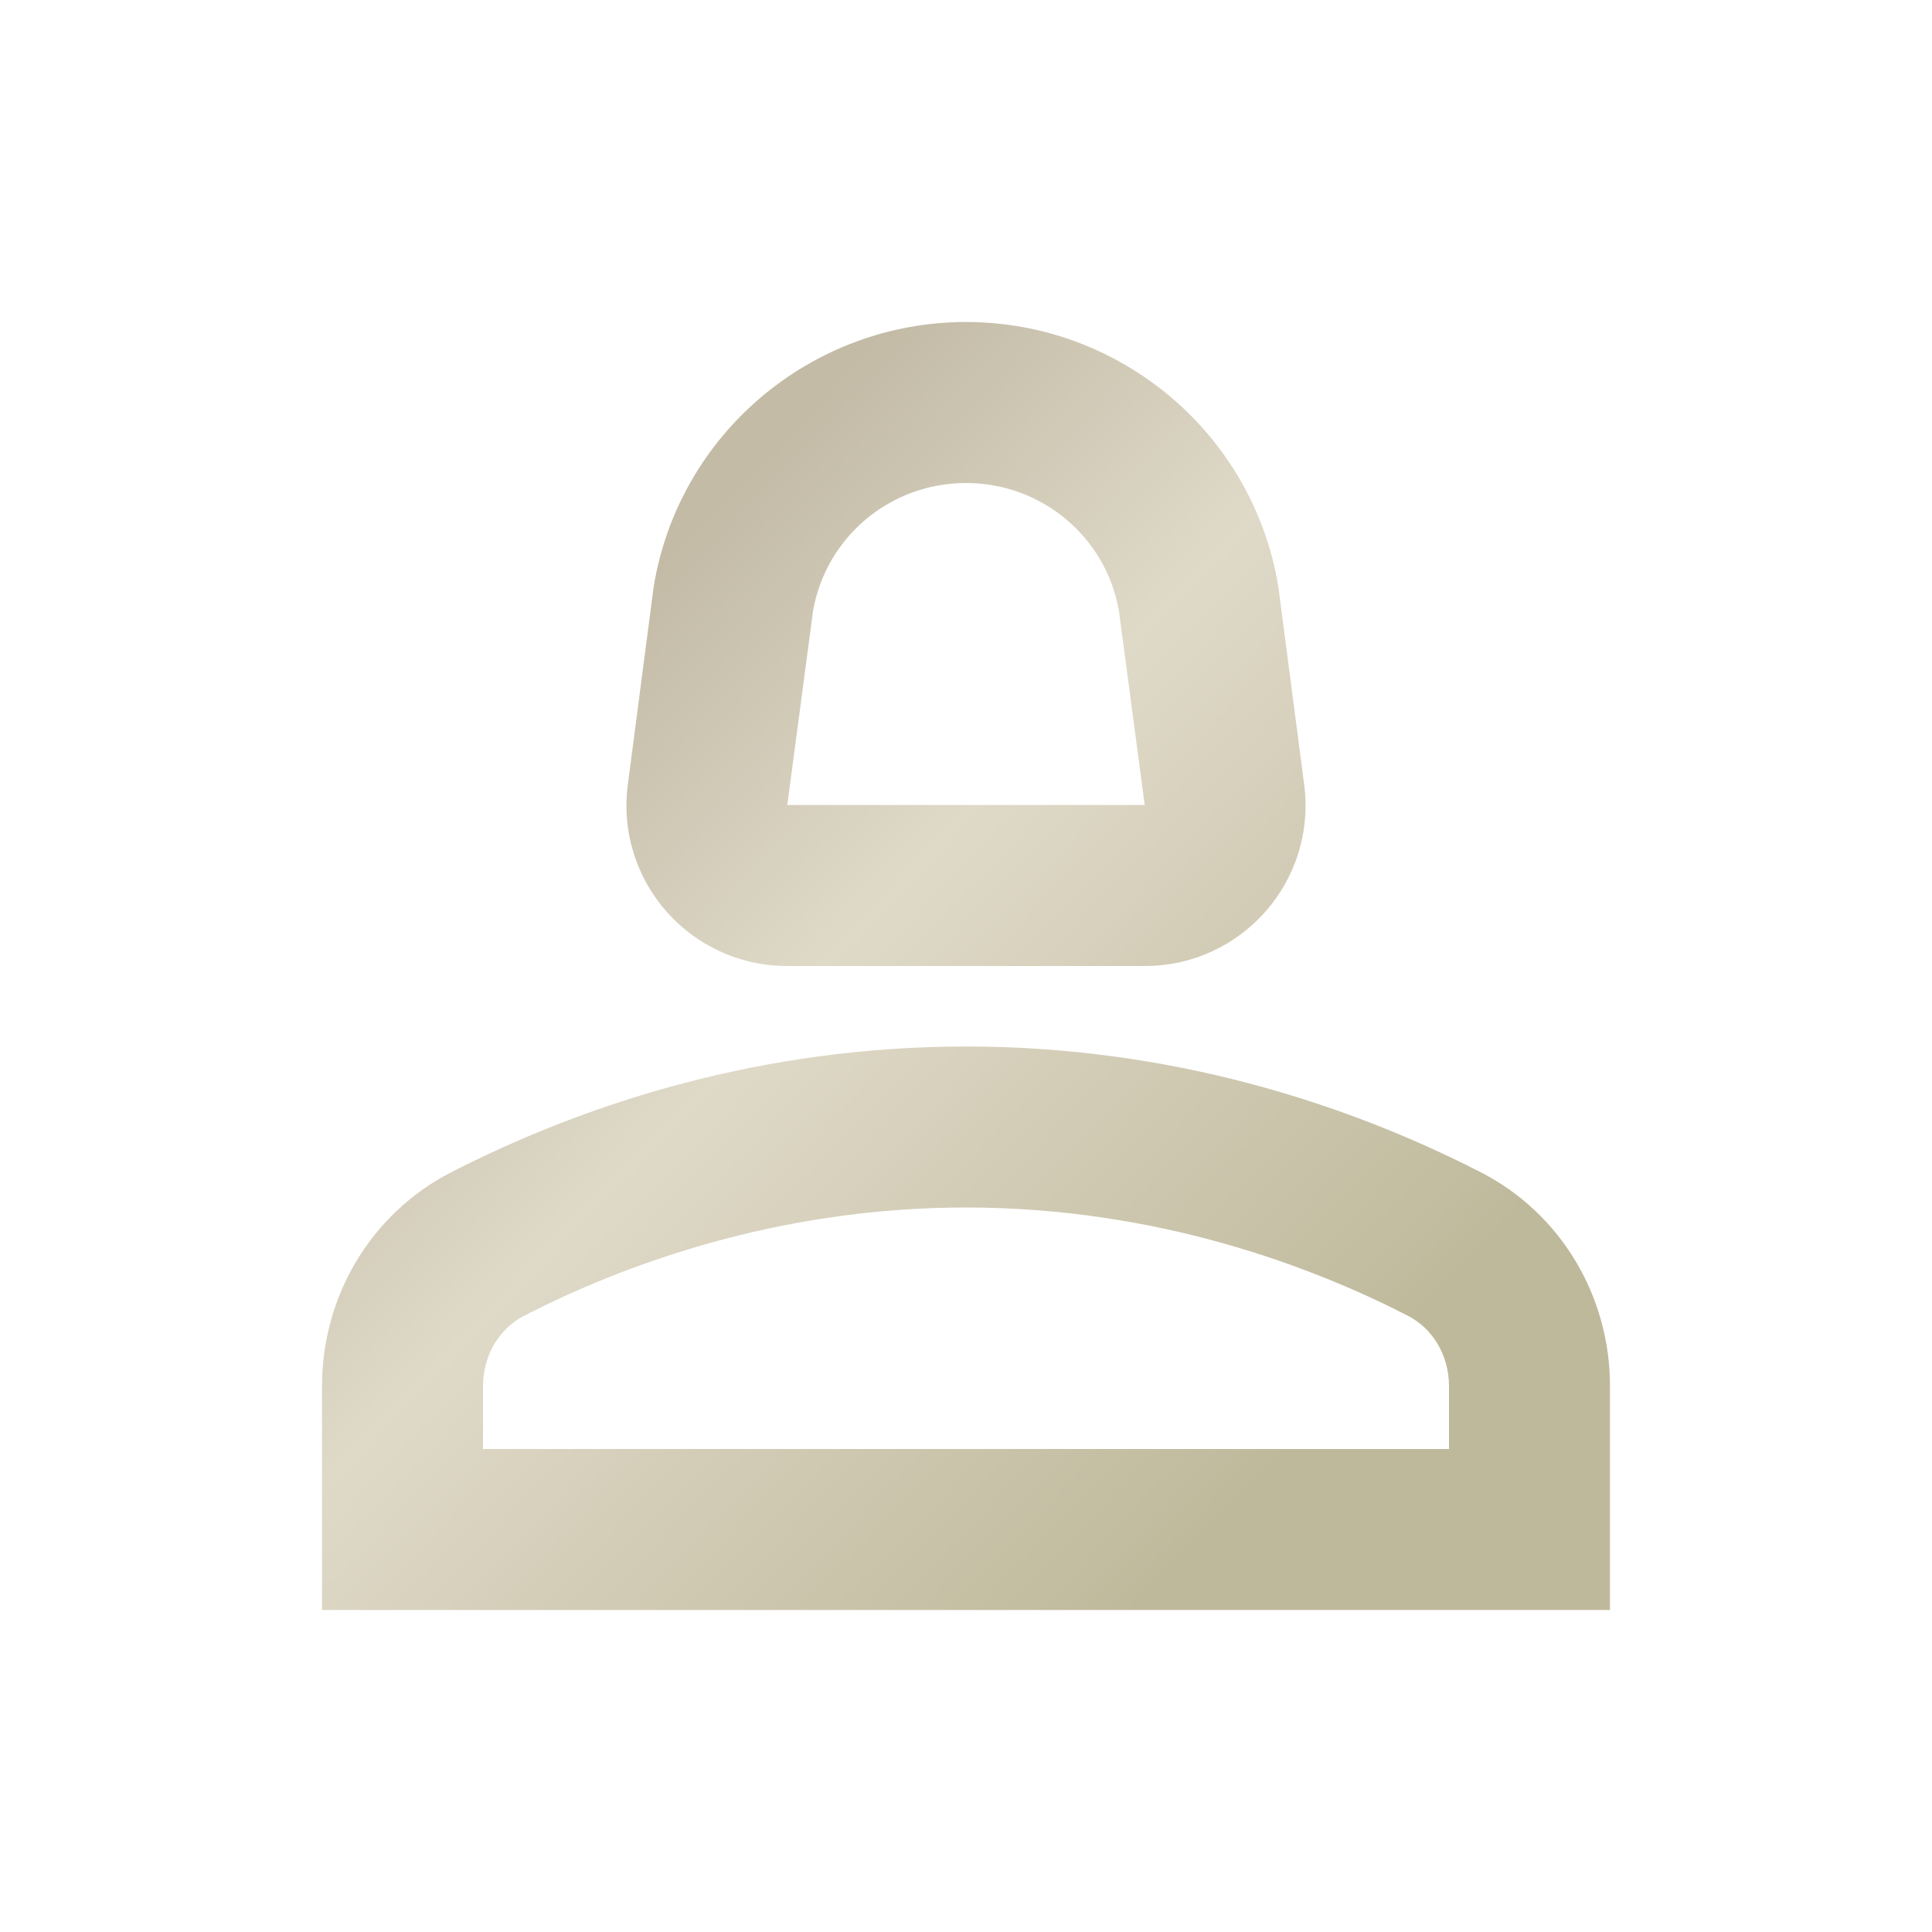 <svg width="24" height="24" viewBox="0 0 24 24" fill="none" xmlns="http://www.w3.org/2000/svg">
<path d="M18.39 14.56C16.71 13.7 14.53 13 12 13C9.47 13 7.29 13.7 5.61 14.56C4.61 15.07 4 16.1 4 17.22V20H20V17.22C20 16.1 19.39 15.07 18.39 14.56ZM18 18H6V17.22C6 16.84 6.2 16.5 6.52 16.34C7.71 15.73 9.63 15 12 15C14.37 15 16.29 15.73 17.48 16.34C17.8 16.5 18 16.84 18 17.22V18Z" fill="url(#paint0_linear_47916_909)"/>
<path d="M9.78 12H14.22C15.43 12 16.36 10.94 16.2 9.74L15.88 7.29C15.57 5.39 13.92 4 12 4C10.08 4 8.43 5.39 8.12 7.29L7.8 9.74C7.64 10.94 8.57 12 9.78 12ZM10.1 7.59C10.26 6.67 11.06 6 12 6C12.94 6 13.74 6.67 13.9 7.59L14.22 10H9.78L10.1 7.59Z" fill="url(#paint1_linear_47916_909)"/>
<defs>
<linearGradient id="paint0_linear_47916_909" x1="-1.998" y1="4.925" x2="13.927" y2="20.208" gradientUnits="userSpaceOnUse">
<stop stop-color="#BFB99C"/>
<stop offset="0.4" stop-color="#C3BBA6"/>
<stop offset="0.62" stop-color="#DFD9C8"/>
<stop offset="1" stop-color="#BFB99C"/>
</linearGradient>
<linearGradient id="paint1_linear_47916_909" x1="-1.998" y1="4.925" x2="13.927" y2="20.208" gradientUnits="userSpaceOnUse">
<stop stop-color="#BFB99C"/>
<stop offset="0.4" stop-color="#C3BBA6"/>
<stop offset="0.62" stop-color="#DFD9C8"/>
<stop offset="1" stop-color="#BFB99C"/>
</linearGradient>
</defs>
</svg>

